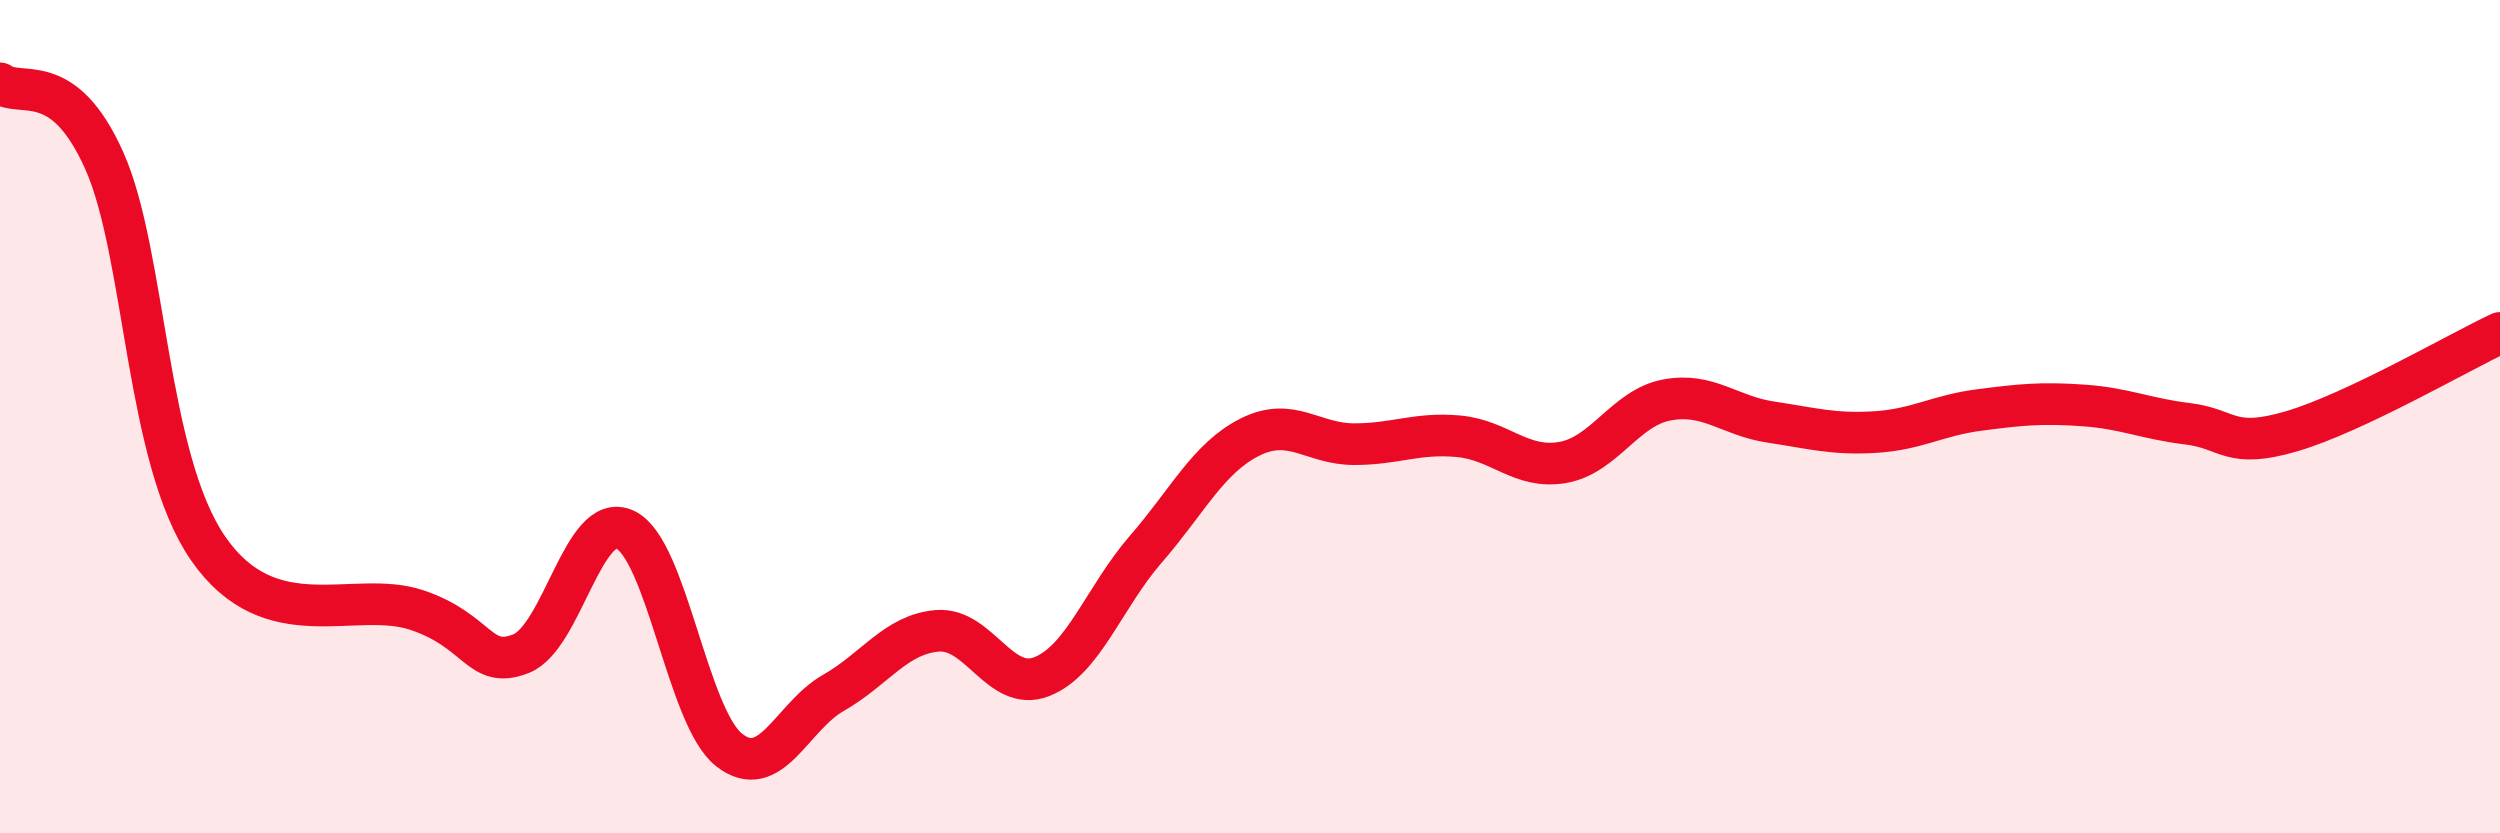 
    <svg width="60" height="20" viewBox="0 0 60 20" xmlns="http://www.w3.org/2000/svg">
      <path
        d="M 0,2 C 0.5,2.37 1.5,1.62 2.5,3.85 C 3.5,6.08 3.5,11.01 5,13.17 C 6.5,15.33 8.5,14.14 10,14.64 C 11.5,15.14 11.5,16.08 12.5,15.69 C 13.5,15.3 14,12.25 15,12.71 C 16,13.17 16.5,17.22 17.5,18 C 18.5,18.78 19,17.2 20,16.63 C 21,16.06 21.5,15.22 22.5,15.14 C 23.5,15.06 24,16.63 25,16.24 C 26,15.85 26.5,14.33 27.5,13.18 C 28.5,12.03 29,10.99 30,10.49 C 31,9.99 31.5,10.66 32.5,10.66 C 33.5,10.66 34,10.38 35,10.47 C 36,10.56 36.5,11.27 37.5,11.1 C 38.5,10.93 39,9.79 40,9.6 C 41,9.41 41.5,9.98 42.5,10.13 C 43.5,10.28 44,10.43 45,10.37 C 46,10.31 46.5,9.97 47.5,9.84 C 48.5,9.71 49,9.66 50,9.73 C 51,9.8 51.5,10.05 52.5,10.17 C 53.5,10.29 53.5,10.79 55,10.35 C 56.5,9.91 59,8.46 60,7.99L60 20L0 20Z"
        fill="#EB0A25"
        opacity="0.1"
        stroke-linecap="round"
        stroke-linejoin="round"
      />
      <path
        d="M 0,2 C 0.5,2.37 1.5,1.62 2.5,3.85 C 3.5,6.08 3.5,11.01 5,13.17 C 6.5,15.33 8.5,14.14 10,14.64 C 11.5,15.14 11.5,16.08 12.5,15.69 C 13.5,15.3 14,12.25 15,12.71 C 16,13.17 16.5,17.22 17.5,18 C 18.5,18.78 19,17.2 20,16.63 C 21,16.06 21.5,15.22 22.5,15.14 C 23.5,15.06 24,16.63 25,16.24 C 26,15.85 26.5,14.33 27.5,13.18 C 28.5,12.03 29,10.99 30,10.49 C 31,9.99 31.5,10.66 32.5,10.66 C 33.5,10.66 34,10.38 35,10.47 C 36,10.56 36.5,11.27 37.5,11.1 C 38.5,10.93 39,9.79 40,9.6 C 41,9.41 41.5,9.98 42.5,10.13 C 43.5,10.28 44,10.43 45,10.37 C 46,10.31 46.5,9.97 47.5,9.84 C 48.5,9.71 49,9.66 50,9.73 C 51,9.8 51.5,10.05 52.5,10.17 C 53.5,10.29 53.5,10.79 55,10.35 C 56.5,9.91 59,8.46 60,7.99"
        stroke="#EB0A25"
        stroke-width="1"
        fill="none"
        stroke-linecap="round"
        stroke-linejoin="round"
      />
    </svg>
  